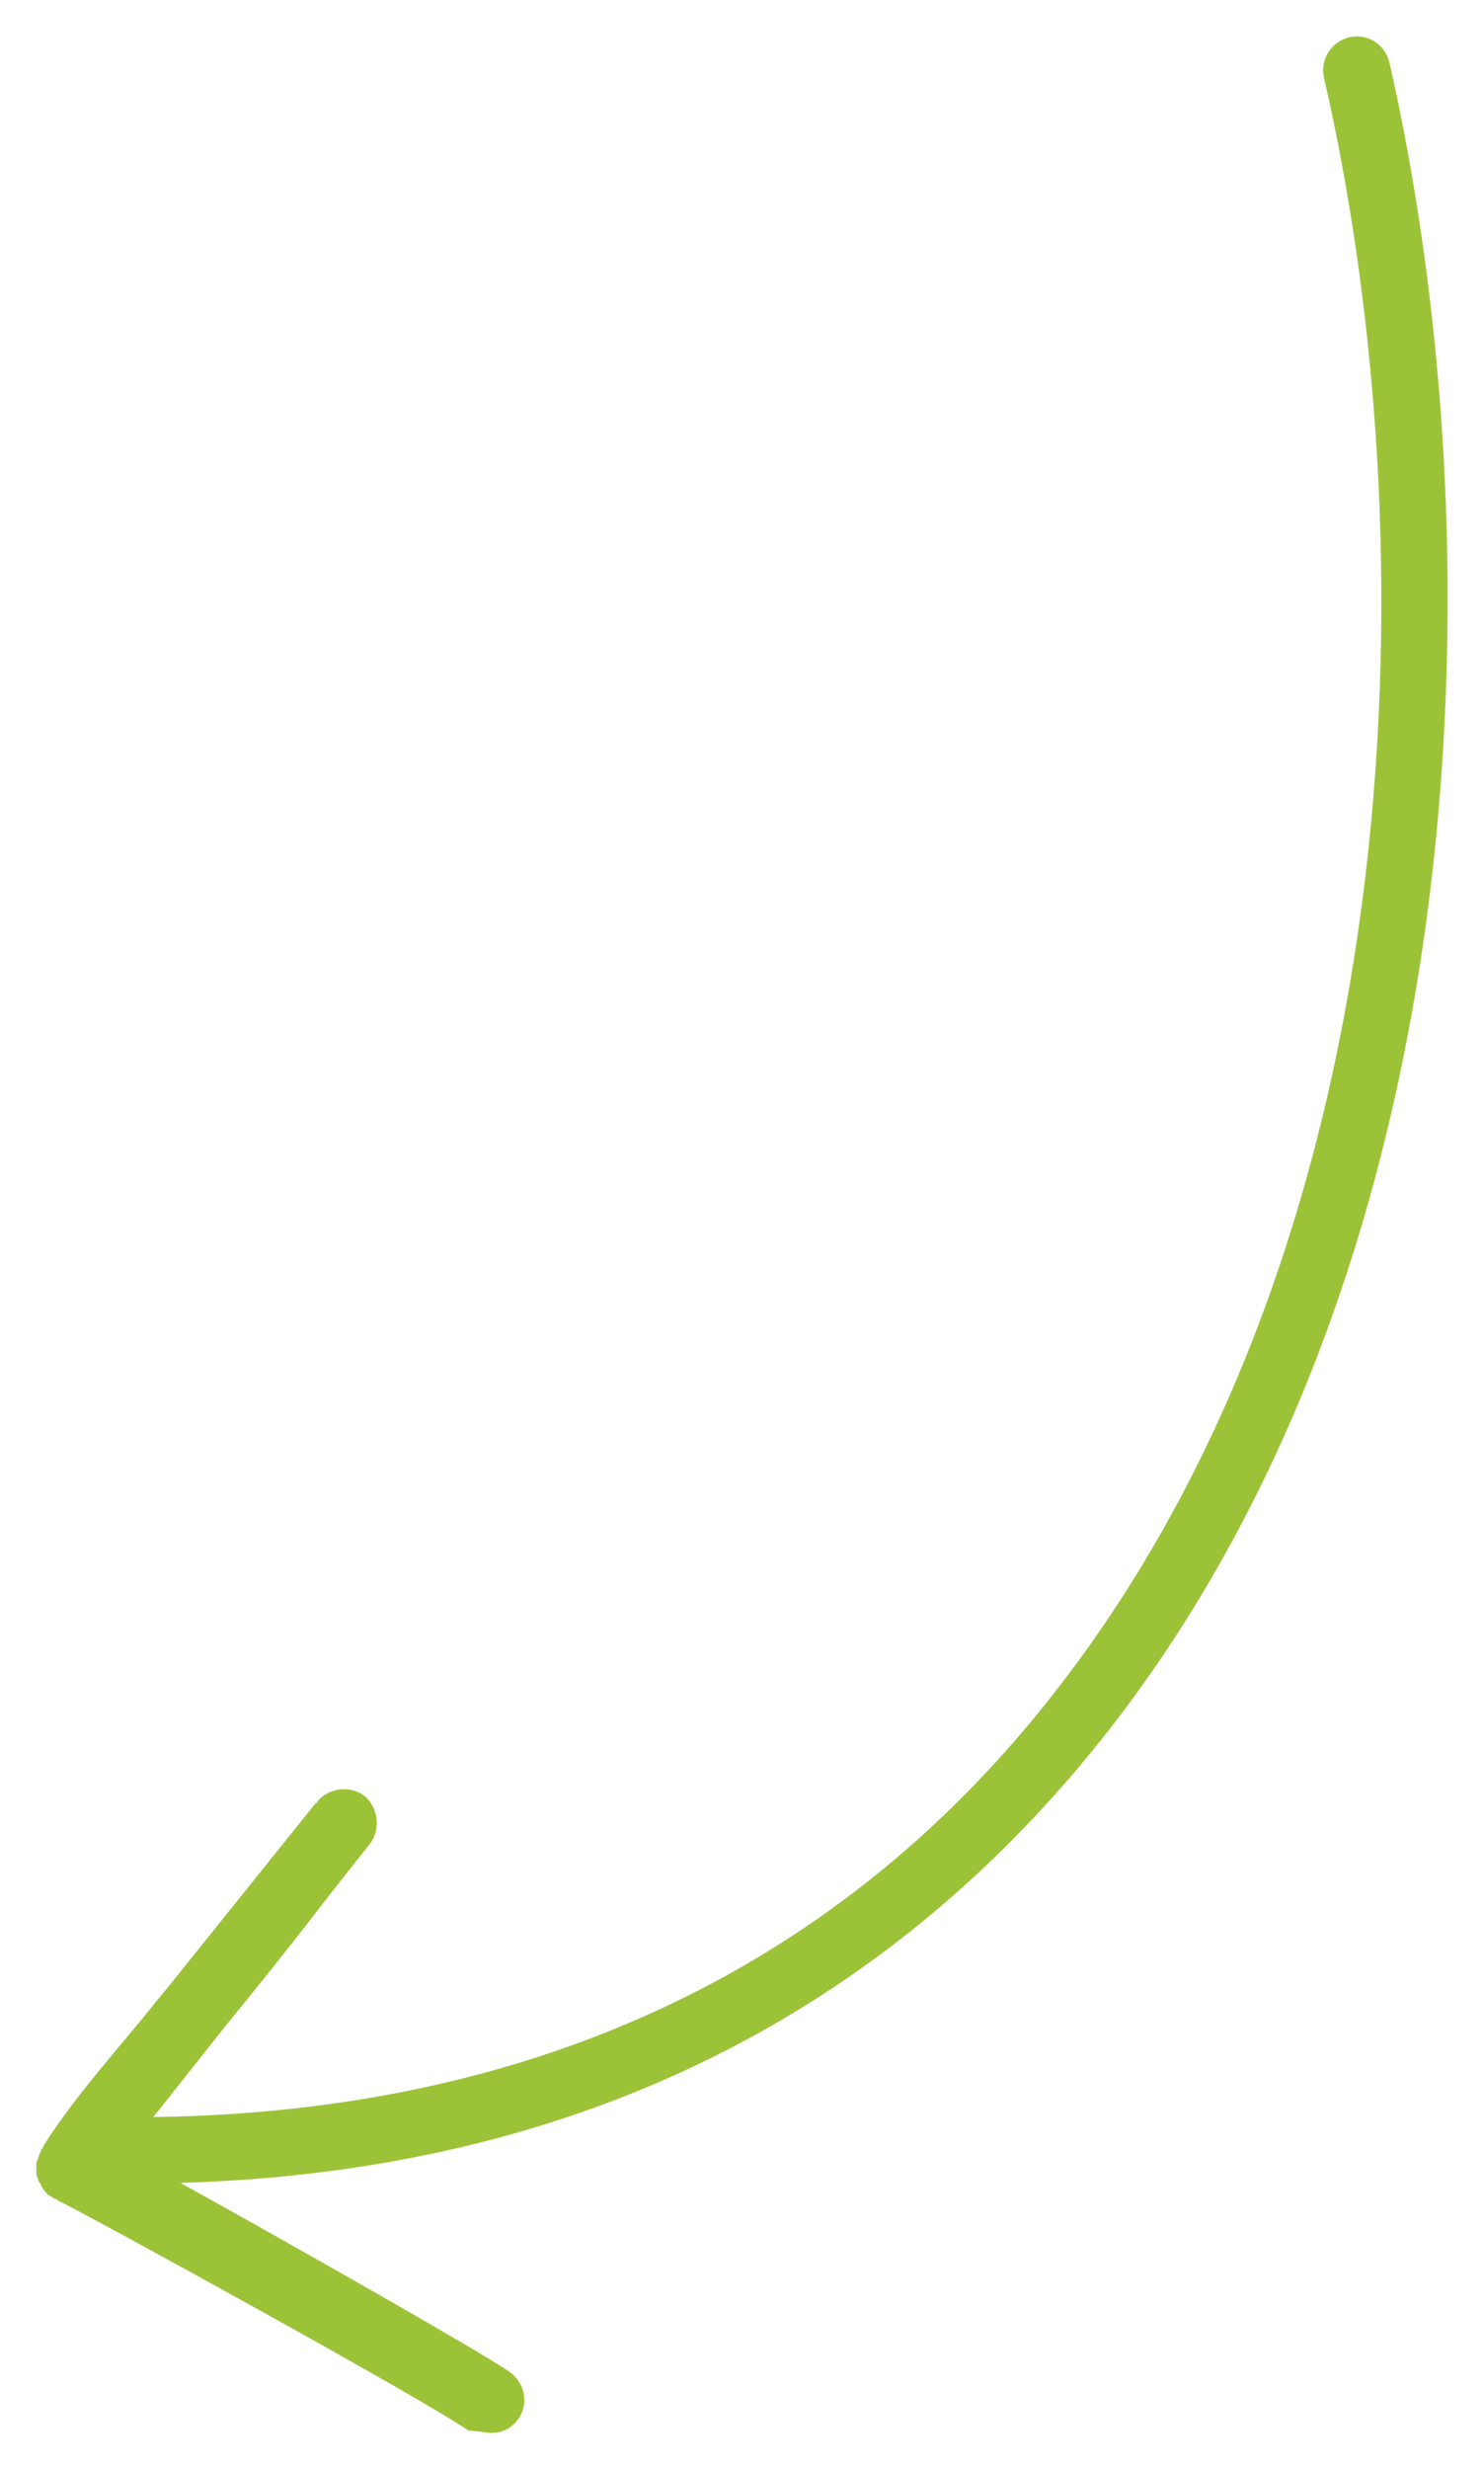 <?xml version="1.0" encoding="UTF-8"?> <svg xmlns="http://www.w3.org/2000/svg" viewBox="6183.438 5059.598 40.822 67.902"> <path fill="#9cc338" fill-opacity="1" stroke="" stroke-opacity="1" stroke-width="1" fill-rule="evenodd" id="tSvg17b2f423d63" d="M 6196.948 5126.5 C 6197.257 5126.5 6197.505 5126.375 6197.691 5126.125 C 6198.001 5125.688 6197.877 5125.125 6197.443 5124.812 C 6196.514 5124.188 6191.56 5121.375 6188.401 5119.625 C 6199.177 5119.312 6207.786 5115.062 6213.979 5107.125 C 6224.321 5093.812 6224.569 5074.125 6221.658 5061.312 C 6221.535 5060.812 6221.039 5060.5 6220.544 5060.625 C 6220.048 5060.75 6219.739 5061.25 6219.862 5061.75 C 6222.711 5074.188 6222.464 5093.188 6212.555 5106 C 6206.671 5113.625 6198.31 5117.625 6187.844 5117.812 C 6187.658 5117.812 6187.658 5117.812 6187.658 5117.812 C 6187.658 5117.812 6189.64 5115.312 6189.64 5115.312 C 6190.507 5114.25 6191.312 5113.25 6192.179 5112.125 C 6192.613 5111.562 6193.108 5110.938 6193.604 5110.312 C 6193.913 5109.938 6193.851 5109.312 6193.48 5109 C 6193.108 5108.688 6192.489 5108.75 6192.179 5109.125 C 6192.179 5109.125 6192.179 5109.188 6192.117 5109.188 C 6188.154 5114.125 6188.154 5114.125 6188.154 5114.125 C 6187.844 5114.5 6187.596 5114.812 6187.287 5115.188 C 6186.358 5116.312 6185.367 5117.438 6184.623 5118.625 C 6184.623 5118.688 6184.562 5118.688 6184.562 5118.75 C 6184.5 5118.875 6184.5 5118.938 6184.438 5119.062 C 6184.438 5119.25 6184.438 5119.25 6184.438 5119.25 C 6184.438 5119.375 6184.438 5119.438 6184.5 5119.562 C 6184.5 5119.625 6184.562 5119.625 6184.562 5119.688 C 6184.623 5119.812 6184.685 5119.875 6184.747 5119.938 C 6184.809 5120 6184.871 5120 6184.933 5120.062 C 6184.933 5120.062 6184.995 5120.062 6185.057 5120.125 C 6185.614 5120.375 6194.966 5125.5 6196.329 5126.438 C 6196.576 5126.438 6196.762 5126.5 6196.948 5126.5Z" style=""></path> <defs></defs> </svg> 